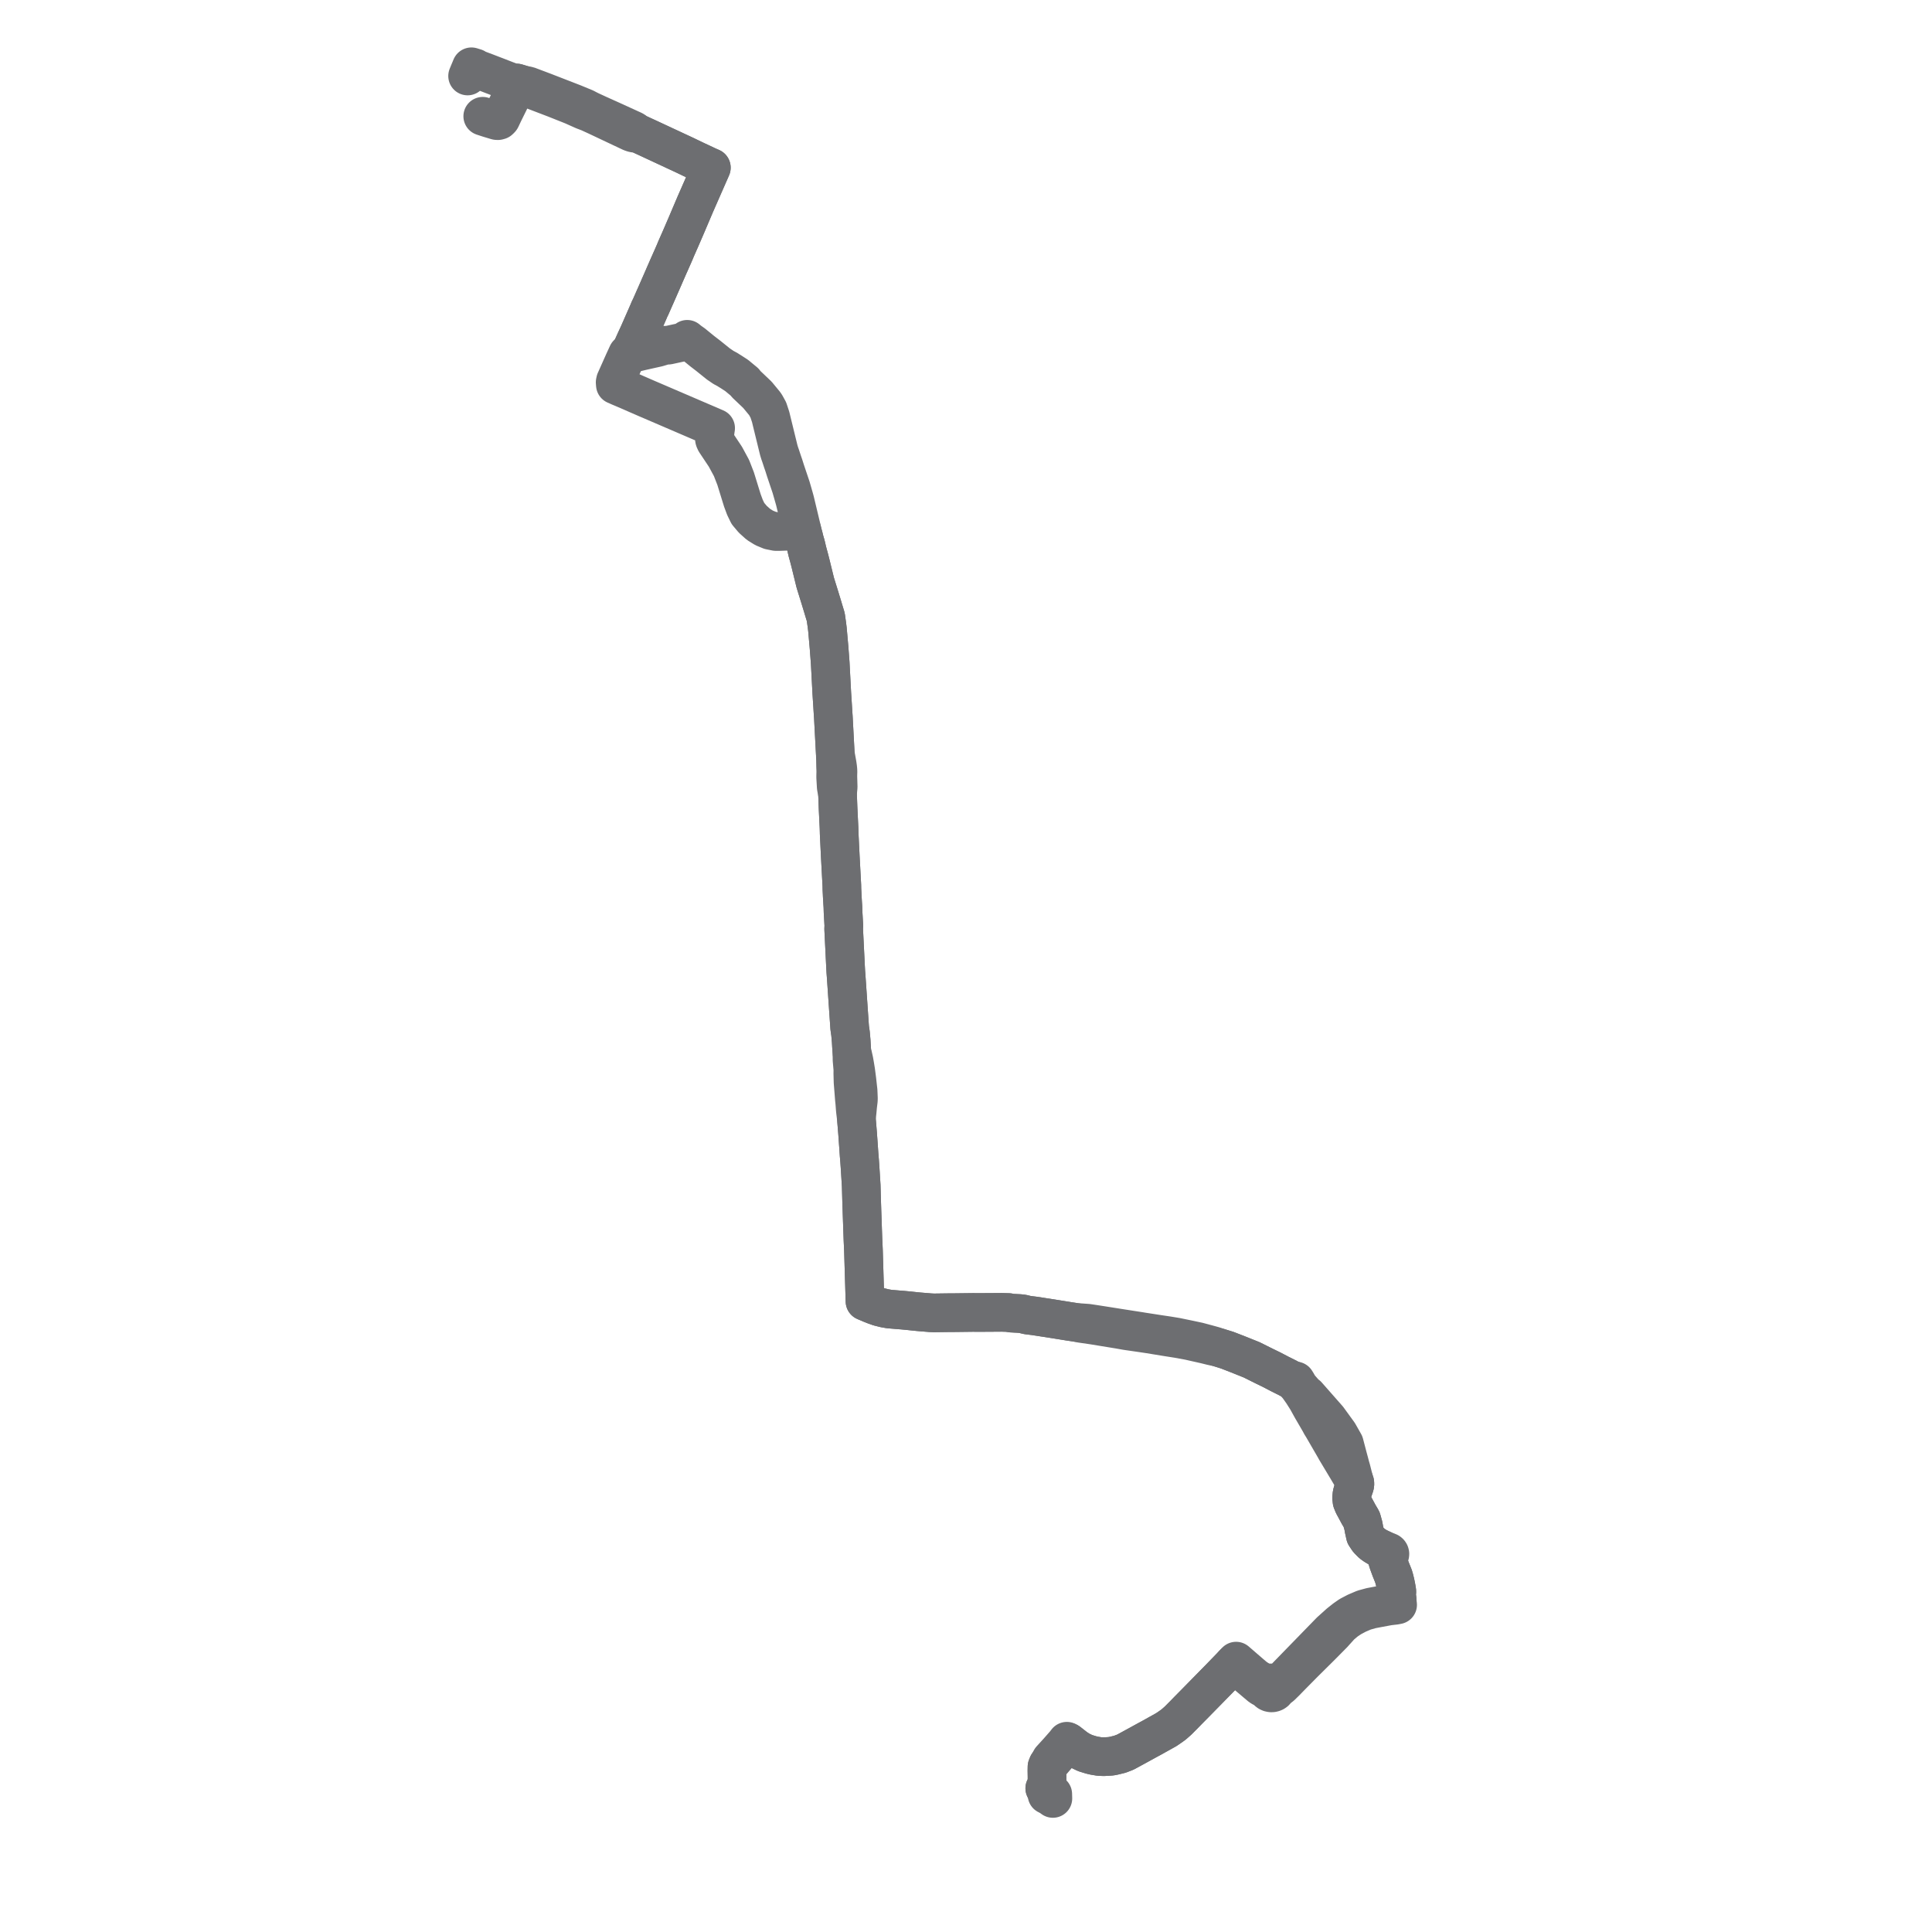     
<svg width="578.671" height="578.671" version="1.1"
     xmlns="http://www.w3.org/2000/svg">

  <title>Plan de ligne</title>
  <desc>Du 2025-06-23 au 9999-01-01</desc>

<path d='M 144.59 34.818 L 146.232 35.359 L 146.614 35.476 L 148.432 36.023 L 148.8 36.125 L 149.138 36.142 L 149.542 36.032 L 149.838 35.754 L 149.992 35.58 L 150.06 35.462 L 150.872 33.74 L 150.944 33.599 L 150.978 33.521 L 152.505 30.435 L 153.86 27.51 L 154.614 25.881 L 154.744 24.851 L 155.393 25.046 L 155.532 25.087 L 156.059 25.246 L 156.723 25.445 L 157.95 26.34 L 166.233 29.506 L 170.576 31.234 L 171.519 31.609 L 174.285 32.846 L 174.576 32.975 L 174.853 33.094 L 175.647 33.395 L 176.441 33.703 L 178.638 34.709 L 179.03 34.894 L 183.778 37.138 L 187.871 39.072 L 188.133 39.196 L 188.353 39.296 L 188.943 39.578 L 189.348 39.724 L 189.576 39.802 L 189.932 39.887 L 190.466 39.684 L 192.34 40.549 L 192.45 40.6 L 192.57 40.656 L 193.185 40.937 L 193.688 41.169 L 194 41.314 L 195.011 41.784 L 202.858 45.437 L 203.268 45.628 L 203.333 45.658 L 204.146 46.037 L 204.754 46.32 L 205.282 46.566 L 205.64 46.739 L 208.173 47.957 L 208.833 48.273 L 209.591 48.621 L 210.118 48.863 L 211.611 49.571 L 211.993 49.753 L 213.064 50.216 L 212.77 50.886 L 212.315 51.923 L 211.953 52.745 L 211.749 53.211 L 211.492 53.796 L 211.417 53.966 L 210.425 56.227 L 208.503 60.604 L 208.301 61.064 L 208.105 61.523 L 206.944 64.254 L 206.516 65.259 L 205.587 67.446 L 204.089 70.914 L 203.957 71.217 L 203.68 71.853 L 203.296 72.718 L 203.18 72.984 L 202.582 74.341 L 202.013 75.698 L 201.823 76.139 L 201.194 77.558 L 200.816 78.418 L 200.453 79.234 L 200.353 79.446 L 199.038 82.454 L 198.766 83.086 L 196.665 87.882 L 195.56 90.378 L 195.51 90.494 L 195.146 91.323 L 194.947 91.778 L 194.469 92.757 L 194.26 93.291 L 194.095 93.662 L 193.988 93.905 L 193.815 94.299 L 193.594 94.804 L 192.945 96.281 L 191.771 98.958 L 191.559 99.441 L 191.253 100.124 L 191.088 100.481 L 190.307 102.171 L 189.69 103.541 L 189.023 104.999 L 188.55 105.449 L 187.96 106.011 L 187.56 106.884 L 187.143 107.788 L 186.888 108.341 L 186.797 108.543 L 186.279 109.705 L 185.513 111.421 L 185.447 111.568 L 184.955 112.672 L 184.842 112.925 L 184.648 113.361 L 184.483 113.733 L 184.35 114.016 L 184.246 114.514 L 184.265 114.747 L 184.31 115.281 L 185.012 115.589 L 185.677 115.886 L 188.767 117.201 L 190.317 117.883 L 193.625 119.326 L 195.222 120.009 L 210.033 126.375 L 213.462 127.849 L 213.796 127.993 L 214.001 128.083 L 214.348 128.23 L 214.281 128.632 L 214.053 130.371 L 213.982 130.915 L 213.957 131.185 L 213.959 131.354 L 214.001 131.631 L 214.148 132.034 L 214.336 132.388 L 217.271 136.796 L 219.103 140.185 L 220.332 143.341 L 222.345 149.857 L 223.123 151.952 L 224.021 153.809 L 225.473 155.531 L 227.158 157.047 L 228.862 158.111 L 230.653 158.852 L 232.418 159.208 L 233.445 159.204 L 233.695 159.195 L 234.204 159.177 L 239.098 158.986 L 239.566 158.954 L 240.198 158.813 L 240.345 159.432 L 240.361 159.5 L 240.448 159.831 L 240.726 160.882 L 240.979 161.926 L 241.169 162.555 L 241.402 163.392 L 241.818 165.173 L 242.355 167.139 L 242.77 168.759 L 243.867 173.228 L 244.153 174.396 L 244.337 175.015 L 245.536 178.878 L 246.474 181.949 L 246.624 182.465 L 247.332 184.798 L 247.515 186.09 L 247.684 187.28 L 247.834 188.527 L 248.07 191.194 L 248.319 193.994 L 248.529 196.779 L 248.665 198.58 L 249.148 207.758 L 249.349 210.856 L 249.51 213.449 L 249.529 213.756 L 249.602 214.759 L 249.62 215.111 L 250.183 225.726 L 250.226 227.229 L 250.266 229.545 L 250.274 229.744 L 250.285 230.024 L 250.32 230.703 L 250.323 231.196 L 250.32 231.423 L 250.304 231.941 L 250.295 232.708 L 250.302 232.915 L 250.449 235.439 L 250.473 235.792 L 250.864 237.952 L 251.018 242.13 L 251.093 243.651 L 251.119 244.177 L 251.276 247.398 L 251.299 247.911 L 251.319 248.482 L 251.333 248.981 L 251.347 249.586 L 251.402 250.751 L 251.428 251.295 L 251.627 255.378 L 251.654 255.916 L 251.677 256.436 L 251.733 257.454 L 252.147 265.203 L 252.17 266.366 L 252.235 267.63 L 252.252 268.057 L 252.282 268.66 L 252.31 269.109 L 252.342 269.619 L 252.387 270.416 L 252.422 270.927 L 252.467 271.639 L 252.511 273.141 L 252.587 274.448 L 252.744 277.223 L 252.698 278.245 L 253.25 289.449 L 253.343 291.162 L 253.411 292.039 L 253.455 292.657 L 253.574 294.355 L 253.737 296.746 L 254.097 302.025 L 254.495 307.784 L 254.585 308.456 L 254.746 309.551 L 254.862 310.839 L 254.87 310.93 L 254.948 311.803 L 255.076 314.043 L 255.172 315.289 L 255.195 317.416 L 255.448 320.36 L 255.44 320.897 L 255.432 321.533 L 255.49 323.686 L 255.501 324.082 L 255.545 324.646 L 255.676 326.308 L 255.72 326.859 L 255.749 327.232 L 255.901 329.154 L 256.028 330.395 L 256.164 332.199 L 256.244 332.972 L 256.279 333.263 L 256.506 335.096 L 256.56 335.761 L 256.605 336.303 L 256.864 339.442 L 256.946 340.59 L 257.125 343.103 L 257.173 343.767 L 257.234 344.665 L 257.242 344.785 L 257.321 345.936 L 257.471 347.72 L 257.563 349.04 L 257.611 349.727 L 257.896 354.278 L 257.949 355.122 L 257.976 356.112 L 257.994 356.753 L 258.007 357.248 L 258.069 359.498 L 258.156 362.144 L 258.186 363.072 L 258.216 363.923 L 258.253 364.997 L 258.423 369.883 L 258.471 371.241 L 258.538 372.695 L 258.619 374.472 L 259.052 388.878 L 259.078 389.76 L 260.004 390.152 L 260.929 390.544 L 262.062 390.993 L 263.294 391.423 L 264.026 391.607 L 264.906 391.83 L 266.332 392.083 L 269.773 392.37 L 270.2 392.398 L 272.368 392.606 L 274.345 392.817 L 275.288 392.909 L 276.155 392.98 L 278.701 393.188 L 279.732 393.235 L 281.586 393.21 L 283.875 393.179 L 284.851 393.179 L 286.458 393.16 L 287.526 393.147 L 289.123 393.128 L 291.361 393.101 L 291.877 393.103 L 293.75 393.113 L 294.529 393.107 L 295.146 393.102 L 296.854 393.089 L 297.862 393.087 L 298.895 393.078 L 299.955 393.07 L 301.641 393.117 L 302.09 393.129 L 302.777 393.289 L 303.866 393.349 L 305.402 393.429 L 306.317 393.533 L 307.706 393.879 L 309.739 394.128 L 312.839 394.603 L 313.585 394.715 L 314.475 394.855 L 315.64 395.04 L 317.009 395.259 L 319.163 395.605 L 320.112 395.761 L 322.373 396.102 L 323.791 396.391 L 327.349 396.907 L 335.017 398.16 L 336.199 398.369 L 337.381 398.578 L 342.185 399.272 L 342.752 399.358 L 344.207 399.577 L 349.408 400.428 L 352.824 400.966 L 356.09 401.565 L 357.173 401.809 L 360.971 402.664 L 362.952 403.155 L 364.847 403.551 L 367.589 404.407 L 370.798 405.652 L 374.915 407.304 L 377.1 408.395 L 378.771 409.228 L 380.293 409.964 L 380.724 410.173 L 382.975 411.345 L 383.319 411.528 L 385.682 412.706 L 385.937 412.846 L 386.132 412.959 L 387 413.368 L 387.304 413.546 L 387.998 414.341 L 388.812 415.274 L 390.134 417.149 L 391.446 419.224 L 391.469 419.259 L 392.905 421.853 L 395.247 425.876 L 395.675 426.682 L 396.262 427.631 L 399.877 433.874 L 400.111 434.306 L 403.239 439.527 L 403.432 439.841 L 403.746 440.374 L 404.772 442.113 L 405.54 443.345 L 405.792 444.097 L 405.815 444.472 L 405.808 444.65 L 405.742 444.988 L 405.427 445.913 L 405.203 446.573 L 404.95 447.481 L 404.833 448.582 L 404.898 449.157 L 404.953 449.649 L 405.391 450.716 L 406.455 452.693 L 406.925 453.565 L 407.018 453.723 L 407.589 454.681 L 407.845 455.146 L 407.948 455.499 L 408.371 457.038 L 408.388 457.142 L 408.534 457.997 L 408.952 459.891 L 409.667 460.973 L 409.879 461.256 L 410.94 462.321 L 411.741 462.891 L 412.696 463.459 L 413.971 464.059 L 414.657 464.377 L 415.195 464.888 L 415.027 465.025 L 414.912 465.204 L 414.86 465.407 L 414.877 465.615 L 414.959 465.808 L 415.101 465.969 L 415.225 466.21 L 415.316 466.56 L 415.803 467.995 L 416.586 470.133 L 416.816 470.69 L 417.371 472.073 L 417.615 472.902 L 417.655 473.06 L 417.897 474.031 L 418.141 475.222 L 418.361 476.473 L 418.378 476.719 L 418.37 476.958 L 418.272 477.338 L 418.254 477.51 L 418.264 477.677 L 418.387 478.457 L 418.445 478.795 L 418.494 479.654 L 417.626 479.835 L 416.193 480.246 L 415.468 480.415 L 414.458 480.603 L 413.013 480.873 L 410.615 481.327 L 408.464 481.91 L 406.202 482.871 L 405.665 483.152 L 404.232 483.903 L 402.813 484.893 L 401.155 486.207 L 399.388 487.8 L 399.086 488.073 L 398.476 488.617 L 397.857 489.253 L 396.305 490.847 L 394.854 492.337 L 389.796 497.533 L 384.599 502.872 L 383.421 503.975 L 383.142 504.177 L 382.698 504.364 L 382.243 504.469 L 382.012 504.484 L 381.662 504.26 L 381.234 504.097 L 380.774 504.055 L 380.32 504.138 L 379.91 504.338 L 379.23 504.115 L 378.458 503.859 L 377.159 503.21 L 376.318 502.698 L 375.526 502.095 L 374.121 500.888 L 372.992 499.917 L 371.253 498.408 L 370.947 498.146 L 370.238 497.535 L 369.939 497.853 L 369.793 498.008 L 369.482 498.341 L 369.163 498.681 L 368.853 499.027 L 367.096 500.843 L 366.754 501.196 L 365.25 502.749 L 358.357 509.772 L 357.814 510.324 L 357.205 510.939 L 355.856 512.305 L 354.543 513.656 L 354.083 514.113 L 353.376 514.827 L 352.887 515.322 L 351.571 516.484 L 350.872 516.999 L 350.227 517.443 L 349.536 517.919 L 349.358 518.042 L 345.776 520.04 L 345.145 520.394 L 344.487 520.752 L 343.865 521.083 L 341.039 522.635 L 339.842 523.29 L 337.09 524.788 L 335.441 525.424 L 333.626 525.87 L 332.8 526.028 L 331.845 526.098 L 330.575 526.162 L 329.283 526.107 L 327.805 525.863 L 326.8 525.629 L 325.018 525.078 L 324.445 524.802 L 323.434 524.314 L 322.226 523.532 L 321.167 522.702 L 321.003 522.574 L 320.26 521.992 L 320.025 521.801 L 319.539 521.53 L 319.008 522.225 L 316.913 524.609 L 314.773 526.958 L 314.257 527.95 L 313.874 528.493 L 313.753 528.793 L 313.595 529.182 L 313.575 530.414 L 313.603 532.115 L 313.602 534.231 L 313.418 534.814 L 313.283 535.135 L 312.927 535.634 L 313.424 536.014 L 313.575 536.127 L 314.317 536.632 L 314.565 536.801 L 314.719 536.902 L 315.323 537.361 L 315.359 538.671' fill='transparent' stroke='#6d6e71' stroke-linecap='round' stroke-linejoin='round' stroke-width='11.573'/><path d='M 313.604 537.597 L 313.595 537.134 L 313.587 536.744 L 313.575 536.127 L 313.424 536.014 L 312.927 535.634 L 313.283 535.135 L 313.418 534.814 L 313.602 534.231 L 313.603 532.115 L 313.575 530.414 L 313.595 529.182 L 313.753 528.793 L 313.874 528.493 L 314.257 527.95 L 315.106 527.563 L 317.564 524.706 L 319.254 522.711 L 319.392 522.549 L 320.025 521.801 L 320.26 521.992 L 321.003 522.574 L 321.167 522.702 L 322.226 523.532 L 323.434 524.314 L 324.445 524.802 L 325.018 525.078 L 326.8 525.629 L 327.805 525.863 L 329.283 526.107 L 330.575 526.162 L 331.845 526.098 L 332.8 526.028 L 333.626 525.87 L 335.441 525.424 L 337.09 524.788 L 339.842 523.29 L 341.039 522.635 L 343.865 521.083 L 344.487 520.752 L 345.145 520.394 L 345.776 520.04 L 349.358 518.042 L 349.536 517.919 L 350.227 517.443 L 350.872 516.999 L 351.571 516.484 L 352.887 515.322 L 353.376 514.827 L 354.083 514.113 L 354.543 513.656 L 355.856 512.305 L 357.205 510.939 L 357.814 510.324 L 358.357 509.772 L 365.25 502.749 L 366.754 501.196 L 367.096 500.843 L 368.853 499.027 L 369.163 498.681 L 369.482 498.341 L 370.186 498.914 L 370.231 498.951 L 371.605 500.114 L 373.409 501.641 L 376.522 504.275 L 377.543 505.134 L 378.066 505.452 L 378.567 505.692 L 379.036 505.854 L 379.301 505.945 L 379.447 506.282 L 379.674 506.576 L 379.971 506.811 L 380.319 506.971 L 380.698 507.049 L 381.037 507.046 L 381.368 506.975 L 381.677 506.841 L 381.947 506.65 L 382.25 506.288 L 382.421 505.857 L 383.114 505.49 L 383.758 504.988 L 384.702 504.063 L 384.968 503.803 L 386.885 501.839 L 390.507 498.173 L 395.683 493.043 L 398.106 490.593 L 398.367 490.329 L 398.691 490 L 399.355 489.33 L 399.766 488.863 L 399.9 488.715 L 401.591 486.844 L 403.17 485.524 L 404.669 484.511 L 406.582 483.491 L 408.649 482.608 L 410.728 482.02 L 412.989 481.592 L 415.002 481.218 L 415.94 481.045 L 417.35 480.879 L 417.837 480.826 L 418.617 480.678 L 418.569 480.28 L 418.545 480.081 L 418.494 479.654 L 418.445 478.795 L 418.387 478.457 L 418.264 477.677 L 418.254 477.51 L 418.272 477.338 L 418.37 476.958 L 418.378 476.719 L 418.361 476.473 L 418.141 475.222 L 417.897 474.031 L 417.655 473.06 L 417.615 472.902 L 417.371 472.073 L 416.816 470.69 L 416.586 470.133 L 415.803 467.995 L 415.78 467.447 L 415.796 467.028 L 415.918 466.434 L 416.016 466.006 L 416.183 465.844 L 416.284 465.638 L 416.307 465.414 L 416.25 465.194 L 416.141 465.028 L 415.986 464.897 L 415.798 464.813 L 415.592 464.782 L 415.385 464.808 L 415.195 464.888 L 414.657 464.377 L 413.971 464.059 L 412.696 463.459 L 411.741 462.891 L 410.94 462.321 L 409.879 461.256 L 409.667 460.973 L 408.952 459.891 L 408.534 457.997 L 408.388 457.142 L 408.371 457.038 L 407.948 455.499 L 407.845 455.146 L 407.589 454.681 L 407.018 453.723 L 406.925 453.565 L 406.455 452.693 L 405.391 450.716 L 404.953 449.649 L 404.898 449.157 L 404.833 448.582 L 404.95 447.481 L 405.203 446.573 L 405.427 445.913 L 405.742 444.988 L 405.808 444.65 L 405.815 444.472 L 405.792 444.097 L 405.54 443.345 L 405.07 441.487 L 404.726 440.129 L 404.555 439.549 L 404.442 439.163 L 404.092 437.826 L 403.731 436.499 L 402.642 432.351 L 400.932 429.332 L 398.022 425.321 L 397.753 424.951 L 397.579 424.753 L 392.339 418.798 L 391.554 417.905 L 391.166 417.711 L 389.794 416.141 L 389.382 415.676 L 389.008 415.172 L 388.632 414.54 L 388.513 414.317 L 388.079 413.614 L 387.643 413.5 L 387.304 413.546 L 387 413.368 L 386.132 412.959 L 385.937 412.846 L 385.682 412.706 L 383.319 411.528 L 382.975 411.345 L 380.724 410.173 L 380.293 409.964 L 378.771 409.228 L 377.1 408.395 L 374.915 407.304 L 370.798 405.652 L 367.589 404.407 L 364.847 403.551 L 363.457 403.08 L 361.758 402.612 L 358.898 401.846 L 357.253 401.494 L 356.141 401.257 L 352.299 400.465 L 349.843 400.059 L 346.95 399.629 L 342.774 398.981 L 342.233 398.898 L 341.425 398.764 L 336.261 397.96 L 335.082 397.776 L 329.986 396.968 L 327.414 396.57 L 325.761 396.325 L 324.033 396.202 L 322.373 396.102 L 320.112 395.761 L 319.163 395.605 L 317.009 395.259 L 315.64 395.04 L 314.475 394.855 L 313.585 394.715 L 312.839 394.603 L 309.739 394.128 L 307.706 393.879 L 306.317 393.533 L 305.402 393.429 L 303.866 393.349 L 302.777 393.289 L 302.09 393.129 L 301.641 393.117 L 299.955 393.07 L 298.895 393.078 L 297.862 393.087 L 296.854 393.089 L 295.146 393.102 L 294.529 393.107 L 293.75 393.113 L 291.877 393.103 L 291.361 393.101 L 289.123 393.128 L 287.526 393.147 L 286.458 393.16 L 284.851 393.179 L 283.875 393.179 L 281.586 393.21 L 279.732 393.235 L 278.701 393.188 L 276.155 392.98 L 275.288 392.909 L 274.345 392.817 L 272.368 392.606 L 270.2 392.398 L 269.773 392.37 L 266.332 392.083 L 264.906 391.83 L 264.026 391.607 L 263.294 391.423 L 262.062 390.993 L 260.929 390.544 L 260.004 390.152 L 259.078 389.76 L 259.052 388.878 L 258.619 374.472 L 258.538 372.695 L 258.471 371.241 L 258.423 369.883 L 258.216 363.923 L 258.186 363.072 L 258.156 362.144 L 258.133 361.436 L 258.069 359.498 L 258.007 357.248 L 257.994 356.753 L 257.976 356.112 L 257.949 355.122 L 257.896 354.278 L 257.611 349.727 L 257.563 349.04 L 257.471 347.72 L 257.321 345.936 L 257.242 344.785 L 257.234 344.665 L 257.173 343.767 L 257.125 343.103 L 256.864 339.442 L 256.605 336.303 L 256.56 335.761 L 256.506 335.096 L 256.745 332.85 L 256.901 331.143 L 257.038 330.03 L 257.092 329.582 L 257.114 328.963 L 257.035 327.074 L 257.02 326.724 L 256.955 326.144 L 256.717 324 L 256.647 323.373 L 256.313 320.8 L 256.023 319.035 L 255.942 318.573 L 255.781 317.667 L 255.469 316.275 L 255.172 315.289 L 255.076 314.043 L 254.948 311.803 L 254.87 310.93 L 254.862 310.839 L 254.746 309.551 L 254.585 308.456 L 254.495 307.784 L 254.352 305.715 L 254.097 302.025 L 253.574 294.355 L 253.455 292.657 L 253.411 292.039 L 253.343 291.162 L 253.25 289.449 L 252.698 278.245 L 252.744 277.223 L 252.587 274.448 L 252.511 273.141 L 252.467 271.639 L 252.422 270.927 L 252.387 270.416 L 252.342 269.619 L 252.31 269.109 L 252.282 268.66 L 252.252 268.057 L 252.235 267.63 L 252.17 266.366 L 252.147 265.203 L 251.733 257.454 L 251.677 256.436 L 251.654 255.916 L 251.627 255.378 L 251.428 251.295 L 251.402 250.751 L 251.347 249.586 L 251.333 248.981 L 251.319 248.482 L 251.299 247.911 L 251.276 247.398 L 251.119 244.177 L 251.093 243.651 L 251.018 242.13 L 250.864 237.952 L 250.961 236.614 L 251.051 235.734 L 251.022 234.81 L 251.001 234.002 L 250.969 232.984 L 250.962 232.757 L 250.956 232.505 L 250.97 231.76 L 250.99 231.201 L 250.984 230.973 L 250.978 230.791 L 250.96 230.481 L 250.898 229.881 L 250.765 228.95 L 250.183 225.726 L 249.62 215.111 L 249.602 214.759 L 249.529 213.756 L 249.51 213.449 L 249.349 210.856 L 249.148 207.758 L 248.665 198.58 L 248.529 196.779 L 248.319 193.994 L 248.07 191.194 L 247.834 188.527 L 247.684 187.28 L 247.515 186.09 L 247.332 184.798 L 246.624 182.465 L 246.474 181.949 L 245.536 178.878 L 244.337 175.015 L 244.153 174.396 L 243.867 173.228 L 242.77 168.759 L 242.355 167.139 L 241.818 165.173 L 241.402 163.392 L 241.169 162.555 L 240.979 161.926 L 240.726 160.882 L 240.448 159.831 L 240.361 159.5 L 240.345 159.432 L 240.198 158.813 L 240.146 158.578 L 239.984 157.881 L 239.961 157.778 L 238.264 150.68 L 238.174 150.306 L 238.107 150.025 L 237.885 149.215 L 237.798 148.912 L 236.954 145.977 L 235.251 140.912 L 234.767 139.374 L 234.353 138.179 L 234.182 137.658 L 233.986 137.06 L 233.806 136.512 L 233.555 135.808 L 233.485 135.581 L 233.359 135.18 L 233.243 134.78 L 232.902 133.39 L 232.708 132.599 L 232.518 131.821 L 232.331 131.056 L 232.278 130.837 L 231.082 125.954 L 230.995 125.582 L 230.889 125.147 L 230.854 125.006 L 230.803 124.819 L 230.682 124.452 L 230.129 122.781 L 229.309 121.294 L 229.088 120.976 L 228.989 120.833 L 227.099 118.542 L 226.852 118.243 L 225.534 116.99 L 225.047 116.526 L 224.487 115.993 L 224.446 115.954 L 224.128 115.653 L 223.477 115.032 L 222.998 114.405 L 221.8 113.42 L 220.663 112.47 L 219.823 111.926 L 218.859 111.303 L 218.335 110.988 L 217.966 110.735 L 216.67 110.039 L 215.138 108.989 L 212.169 106.598 L 210.483 105.302 L 210.147 105.034 L 209.764 104.721 L 207.614 102.968 L 206.441 102.143 L 205.944 101.725 L 205.83 101.628 L 205.251 102.083 L 204.117 102.536 L 203.375 102.692 L 203.114 102.745 L 202.069 102.973 L 200.742 103.261 L 200.538 103.306 L 200.159 103.388 L 199.111 103.401 L 198.364 103.667 L 196.96 104.089 L 192.359 105.116 L 192.078 105.18 L 190.44 105.57 L 190.25 105.493 L 189.982 105.386 L 189.586 105.217 L 189.023 104.999 L 189.69 103.541 L 190.307 102.171 L 191.088 100.481 L 191.253 100.124 L 191.559 99.441 L 191.771 98.958 L 192.945 96.281 L 193.594 94.804 L 193.815 94.299 L 193.988 93.905 L 194.095 93.662 L 194.26 93.291 L 194.469 92.757 L 194.947 91.778 L 195.146 91.323 L 195.51 90.494 L 195.56 90.378 L 196.665 87.882 L 198.766 83.086 L 199.038 82.454 L 200.353 79.446 L 200.453 79.234 L 200.816 78.418 L 201.194 77.558 L 201.823 76.139 L 202.013 75.698 L 202.582 74.341 L 203.18 72.984 L 203.296 72.718 L 203.68 71.853 L 203.957 71.217 L 204.089 70.914 L 205.587 67.446 L 206.516 65.259 L 206.944 64.254 L 208.105 61.523 L 208.301 61.064 L 208.503 60.604 L 210.145 56.864 L 210.425 56.227 L 211.417 53.966 L 211.492 53.796 L 211.749 53.211 L 211.953 52.745 L 212.315 51.923 L 212.77 50.886 L 213.064 50.216 L 211.993 49.753 L 211.611 49.571 L 210.118 48.863 L 209.591 48.621 L 208.833 48.273 L 208.173 47.957 L 206.577 47.189 L 205.64 46.739 L 205.282 46.566 L 204.754 46.32 L 204.146 46.037 L 203.333 45.658 L 203.268 45.628 L 202.858 45.437 L 195.011 41.784 L 194 41.314 L 193.688 41.169 L 193.185 40.937 L 192.57 40.656 L 192.45 40.6 L 192.34 40.549 L 190.466 39.684 L 189.89 39.154 L 189.685 39.032 L 189.37 38.889 L 189.115 38.773 L 188.957 38.701 L 185.459 37.102 L 184.531 36.681 L 184.282 36.563 L 184.257 36.551 L 183.742 36.318 L 179.583 34.447 L 179.344 34.34 L 178.916 34.142 L 177.174 33.34 L 176.892 33.21 L 176.755 33.147 L 175.99 32.762 L 175.216 32.353 L 171.812 30.949 L 170.831 30.569 L 162.979 27.524 L 158.22 25.727 L 157.65 25.616 L 157.375 25.567 L 156.723 25.445 L 156.059 25.246 L 155.532 25.087 L 155.393 25.046 L 154.744 24.851 L 154.27 24.906 L 153.464 24.766 L 153.359 24.724 L 152.941 24.558 L 148.694 22.911 L 148.511 22.836 L 148.166 22.709 L 147.871 22.597 L 147.714 22.537 L 145.557 21.704 L 142.552 20.58 L 142.331 20.344 L 142.195 20.306 L 141.202 20 L 141.072 20.313 L 140.891 20.75 L 140.787 20.995 L 140.511 21.647 L 140.054 22.764' fill='transparent' stroke='#6d6e71' stroke-linecap='round' stroke-linejoin='round' stroke-width='11.573'/>
</svg>
